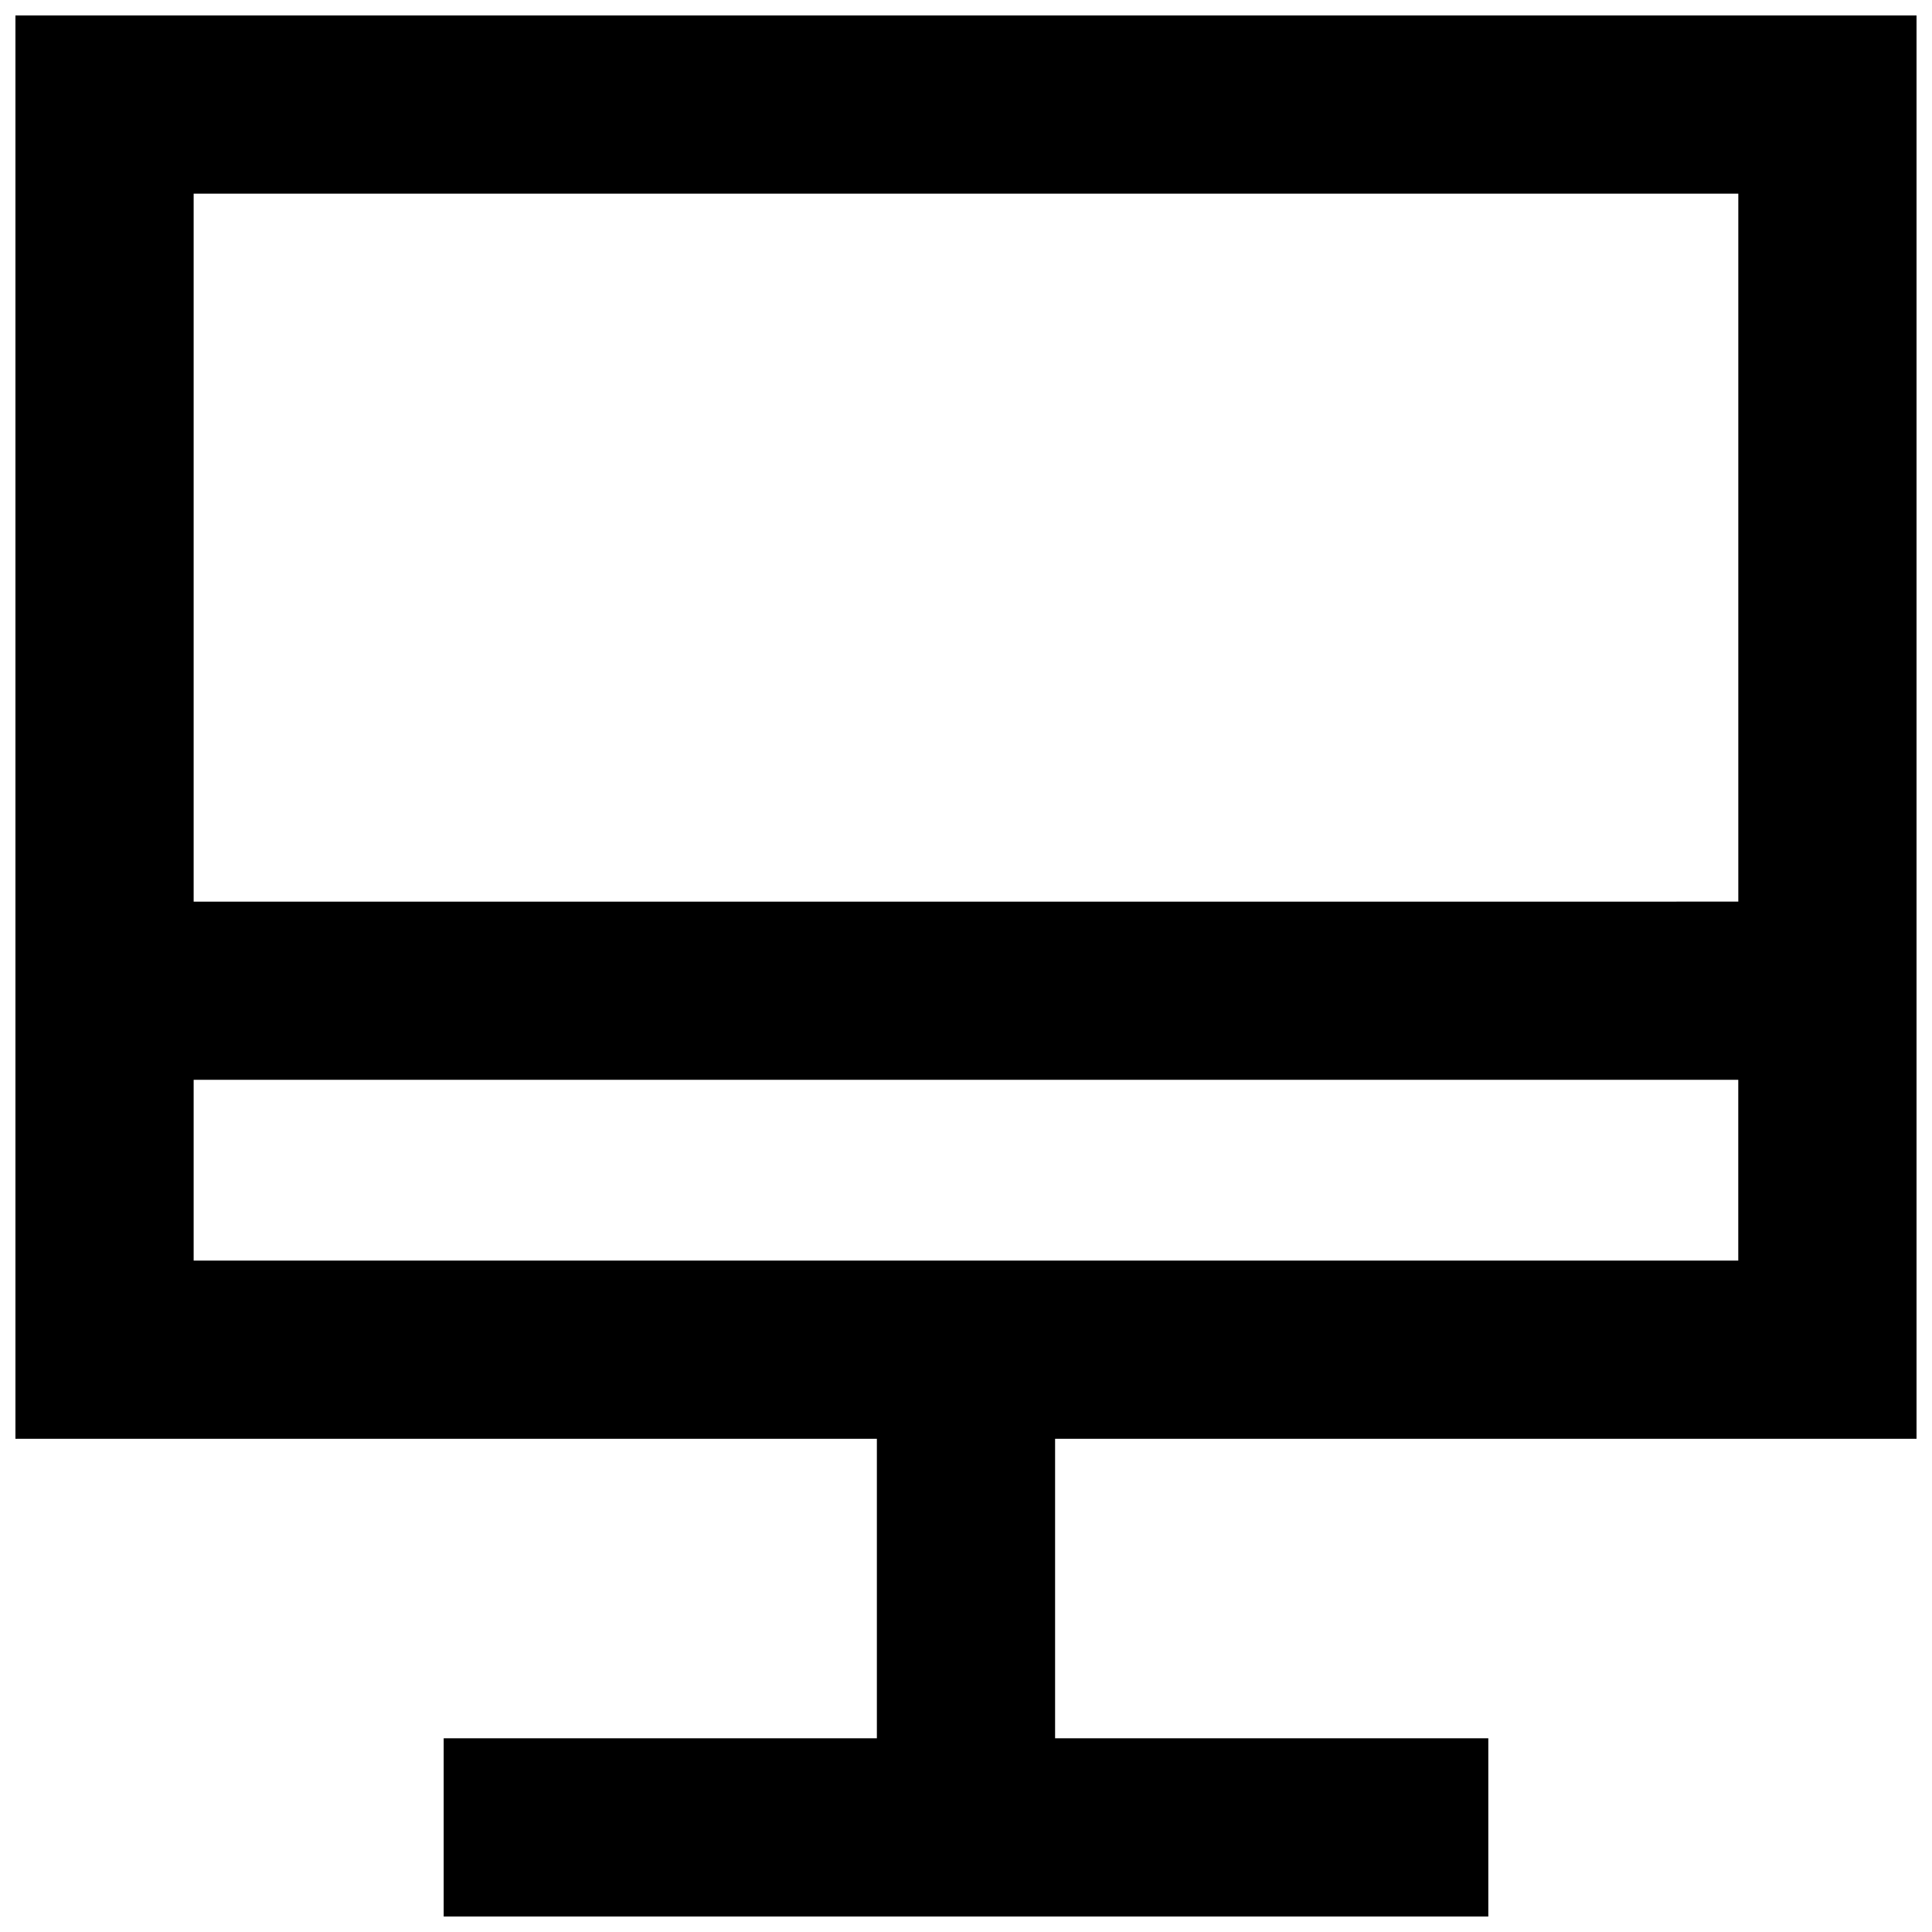 <?xml version="1.0" encoding="UTF-8"?>
<!-- Uploaded to: SVG Repo, www.svgrepo.com, Generator: SVG Repo Mixer Tools -->
<svg width="800px" height="800px" version="1.1" viewBox="144 144 512 512" xmlns="http://www.w3.org/2000/svg">
 <defs>
  <clipPath id="a">
   <path d="m148.09 148.09h503.81v503.81h-503.81z"/>
  </clipPath>
 </defs>
 <g clip-path="url(#a)">
  <path d="m651.9 525.3v-377.21h-503.81v377.21h228.29v79.367h-114.8v47.23h276.84v-47.23h-114.81v-79.367zm-47.23-329.98v187.62l-409.35 0.004v-187.62zm-409.35 234.84h409.34v47.91h-409.34z"/>
 </g>
</svg>